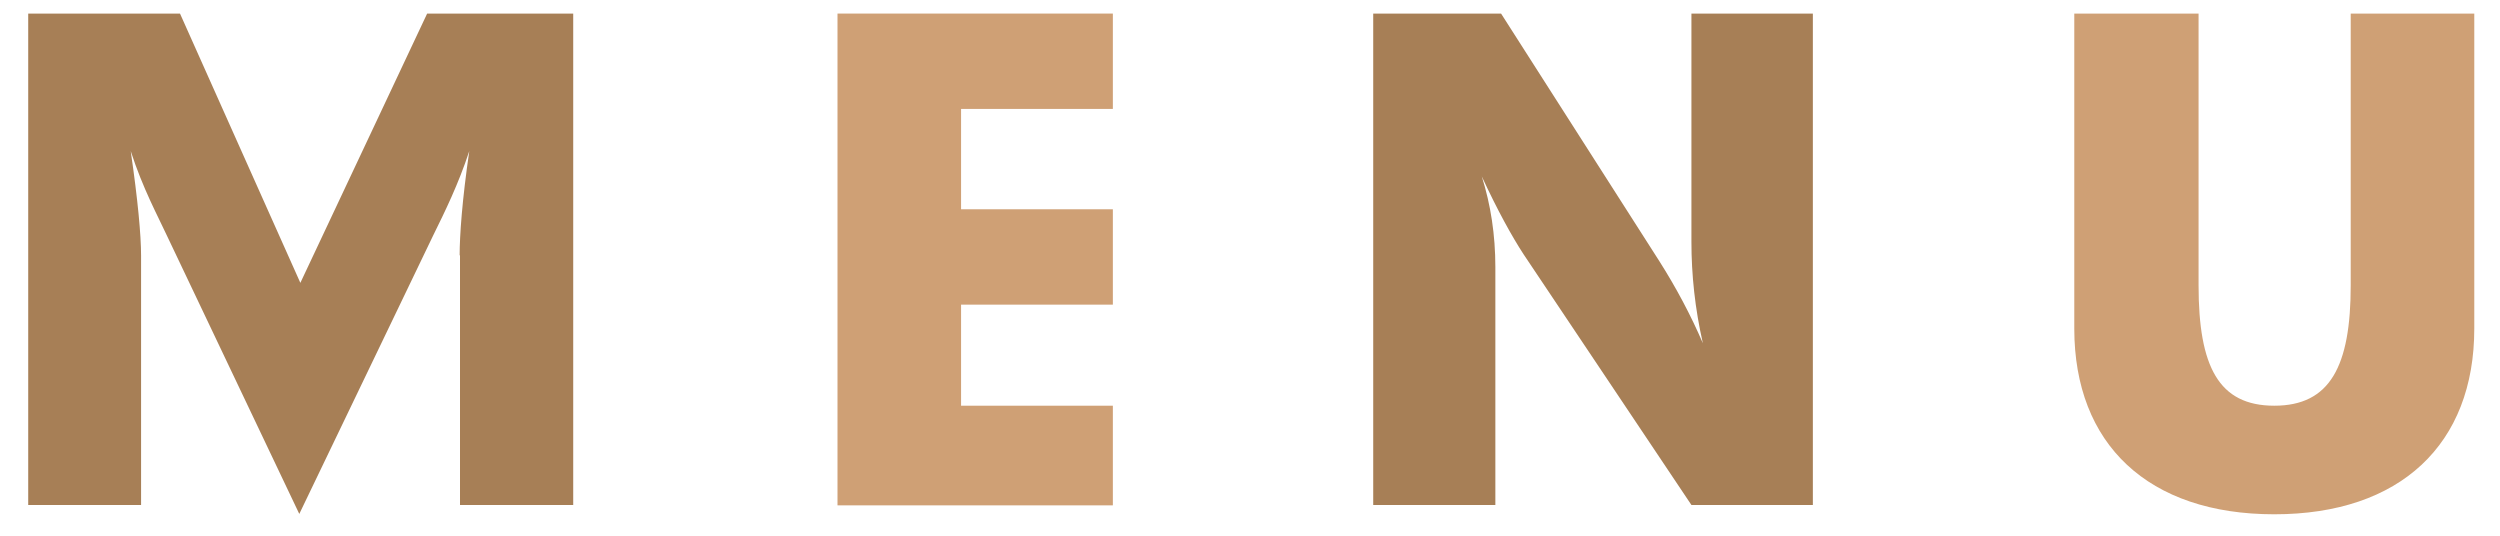 <?xml version="1.0" encoding="UTF-8"?><svg id="_レイヤー_4" xmlns="http://www.w3.org/2000/svg" viewBox="0 0 70 15"><defs><style>.cls-1{fill:#cfa075;}.cls-2{fill:#a77f56;}</style></defs><path class="cls-2" d="M12.87,7.15c0-.56.07-1.55.27-2.92-.31.94-.68,1.69-1.01,2.36l-3.75,7.8-3.71-7.8c-.25-.54-.67-1.31-1.01-2.36.2,1.37.29,2.36.29,2.92v6.99H.79V.38h4.25l3.37,7.54L11.96.38h4.09v13.76h-3.17v-6.99Z"/><path class="cls-1" d="M23.45.38h7.71v2.67h-4.25v2.81h4.25v2.67h-4.25v2.83h4.25v2.79h-7.71V.38Z"/><path class="cls-2" d="M38.45.38h3.58l4.43,6.93c.47.74.88,1.51,1.22,2.3-.22-.97-.32-1.91-.32-2.84V.38h3.4v13.76h-3.4l-4.7-7.02c-.32-.49-.72-1.21-1.17-2.18.25.79.38,1.64.38,2.54v6.66h-3.42V.38Z"/><path class="cls-1" d="M61.56,7.99c0,2.27.56,3.37,2.12,3.37s2.14-1.1,2.14-3.37V.38h3.46v8.82c0,3.24-2.07,5.2-5.6,5.2s-5.6-1.96-5.6-5.2V.38h3.48v7.62Z"/></svg>